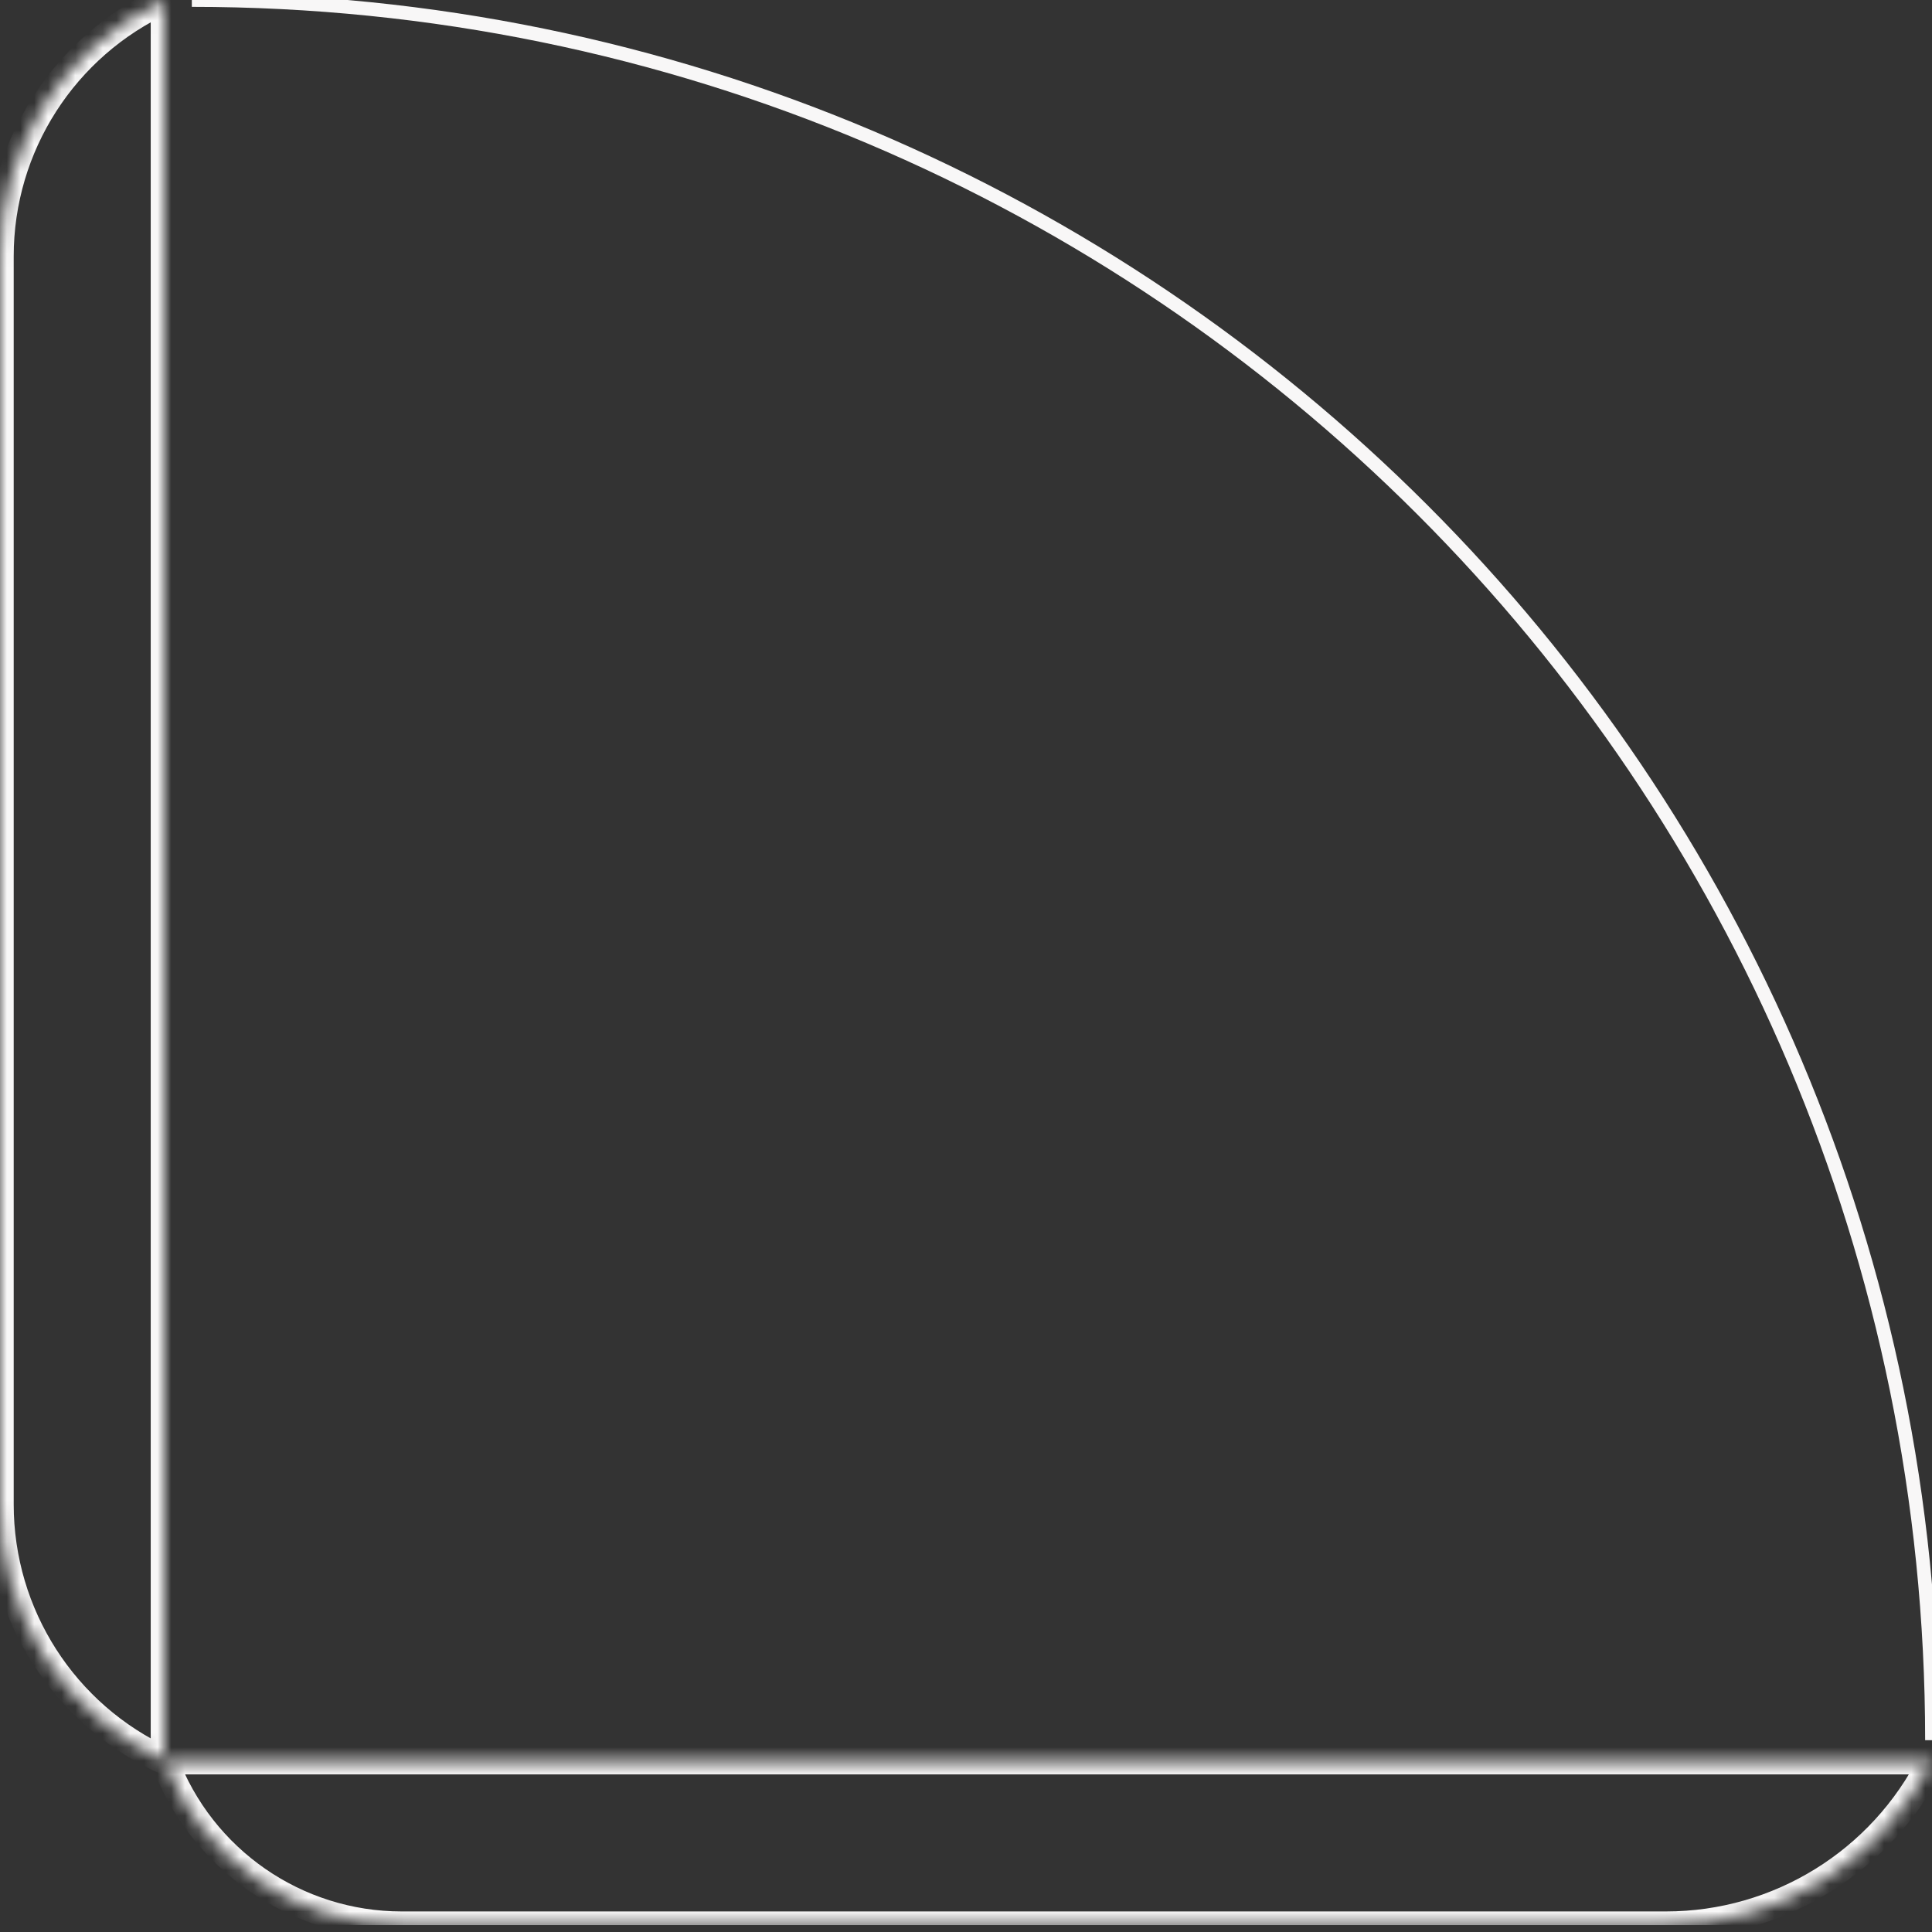 <svg width="141" height="141" viewBox="0 0 141 141" fill="none" xmlns="http://www.w3.org/2000/svg">
<rect x="0" y="0" width="141" height="141" fill="#333333" stroke="none"/>
<g clip-path="url(#clip0_812_24559)">
<mask id="path-1-inside-1_812_24559" fill="white">
<path fill-rule="evenodd" clip-rule="evenodd" d="M121.584 140.5C129.806 140.5 137.323 135.854 141 128.5L56 128.5L55 128.5L12 128.5C14.707 135.718 21.607 140.5 29.316 140.5L55 140.5L56 140.5L74 140.5L77.5 140.5L121.584 140.5Z"/>
</mask>
<path d="M141 128.5L141.894 128.947L142.618 127.5L141 127.5L141 128.5ZM121.584 140.5L121.584 141.5L121.584 140.5ZM12 128.5L12 127.5L10.557 127.5L11.064 128.851L12 128.5ZM74 140.5L74 141.5L74 140.5ZM77.5 140.5L77.5 139.5L77.5 140.5ZM140.106 128.053C136.598 135.068 129.427 139.5 121.584 139.5L121.584 141.5C130.185 141.5 138.048 136.64 141.894 128.947L140.106 128.053ZM56 129.5L141 129.5L141 127.5L56 127.5L56 129.5ZM56 127.5L55 127.5L55 129.5L56 129.5L56 127.5ZM55 127.5L12 127.5L12 129.5L55 129.5L55 127.5ZM11.064 128.851C13.917 136.459 21.19 141.5 29.316 141.5L29.316 139.5C22.024 139.5 15.497 134.977 12.936 128.149L11.064 128.851ZM29.316 141.5L55 141.5L55 139.5L29.316 139.5L29.316 141.5ZM55 141.5L56 141.5L56 139.5L55 139.5L55 141.5ZM74 139.5L56 139.5L56 141.5L74 141.5L74 139.5ZM77.5 139.5L74 139.5L74 141.5L77.5 141.5L77.5 139.5ZM121.584 139.5L77.5 139.5L77.5 141.5L121.584 141.5L121.584 139.5Z" fill="#F8F7F7" mask="url(#path-1-inside-1_812_24559)"/>
<mask id="path-3-inside-2_812_24559" fill="white">
<path fill-rule="evenodd" clip-rule="evenodd" d="M-8.1742e-07 109.8C-4.6583e-07 117.843 4.688 125.149 12 128.5L12 45L12 43L12 -5.24537e-07C4.688 3.351 -5.15108e-06 10.657 -4.79949e-06 18.7L-3.73732e-06 43L-3.6499e-06 45L-2.90681e-06 62L-2.71011e-06 66.5L-8.1742e-07 109.8Z"/>
</mask>
<path d="M12 128.5L11.583 129.409L13 130.058L13 128.5L12 128.5ZM12 -5.24537e-07L13 -5.68248e-07L13 -1.558L11.583 -0.909L12 -5.24537e-07ZM12.417 127.591C5.46 124.403 1 117.452 1 109.8L-1 109.8C-1 118.234 3.916 125.895 11.583 129.409L12.417 127.591ZM11 45L11 128.5L13 128.5L13 45L11 45ZM13 45L13 43L11 43L11 45L13 45ZM13 43L13 -5.68248e-07L11 -4.80825e-07L11 43L13 43ZM11.583 -0.909C3.916 2.605 -1 10.266 -1 18.7L1 18.7C1 11.048 5.46 4.097 12.417 0.909L11.583 -0.909ZM-1 18.7L-1 43L1 43L1 18.7L-1 18.7ZM-1 43L-1 45L1 45L1 43L-1 43ZM1 62L1 45L-1 45L-1 62L1 62ZM1 66.5L1 62L-1 62L-1 66.5L1 66.5ZM1 109.8L1 66.5L-1 66.5L-1 109.8L1 109.8Z" fill="#F8F7F7" mask="url(#path-3-inside-2_812_24559)"/>
<path d="M141 127C141 56.86 84.14 0 14 0" stroke="#F8F7F7"/>
</g>
<defs>
<clipPath id="clip0_812_24559">
<rect width="141" height="140.5" fill="white"/>
</clipPath>
</defs>
</svg>
